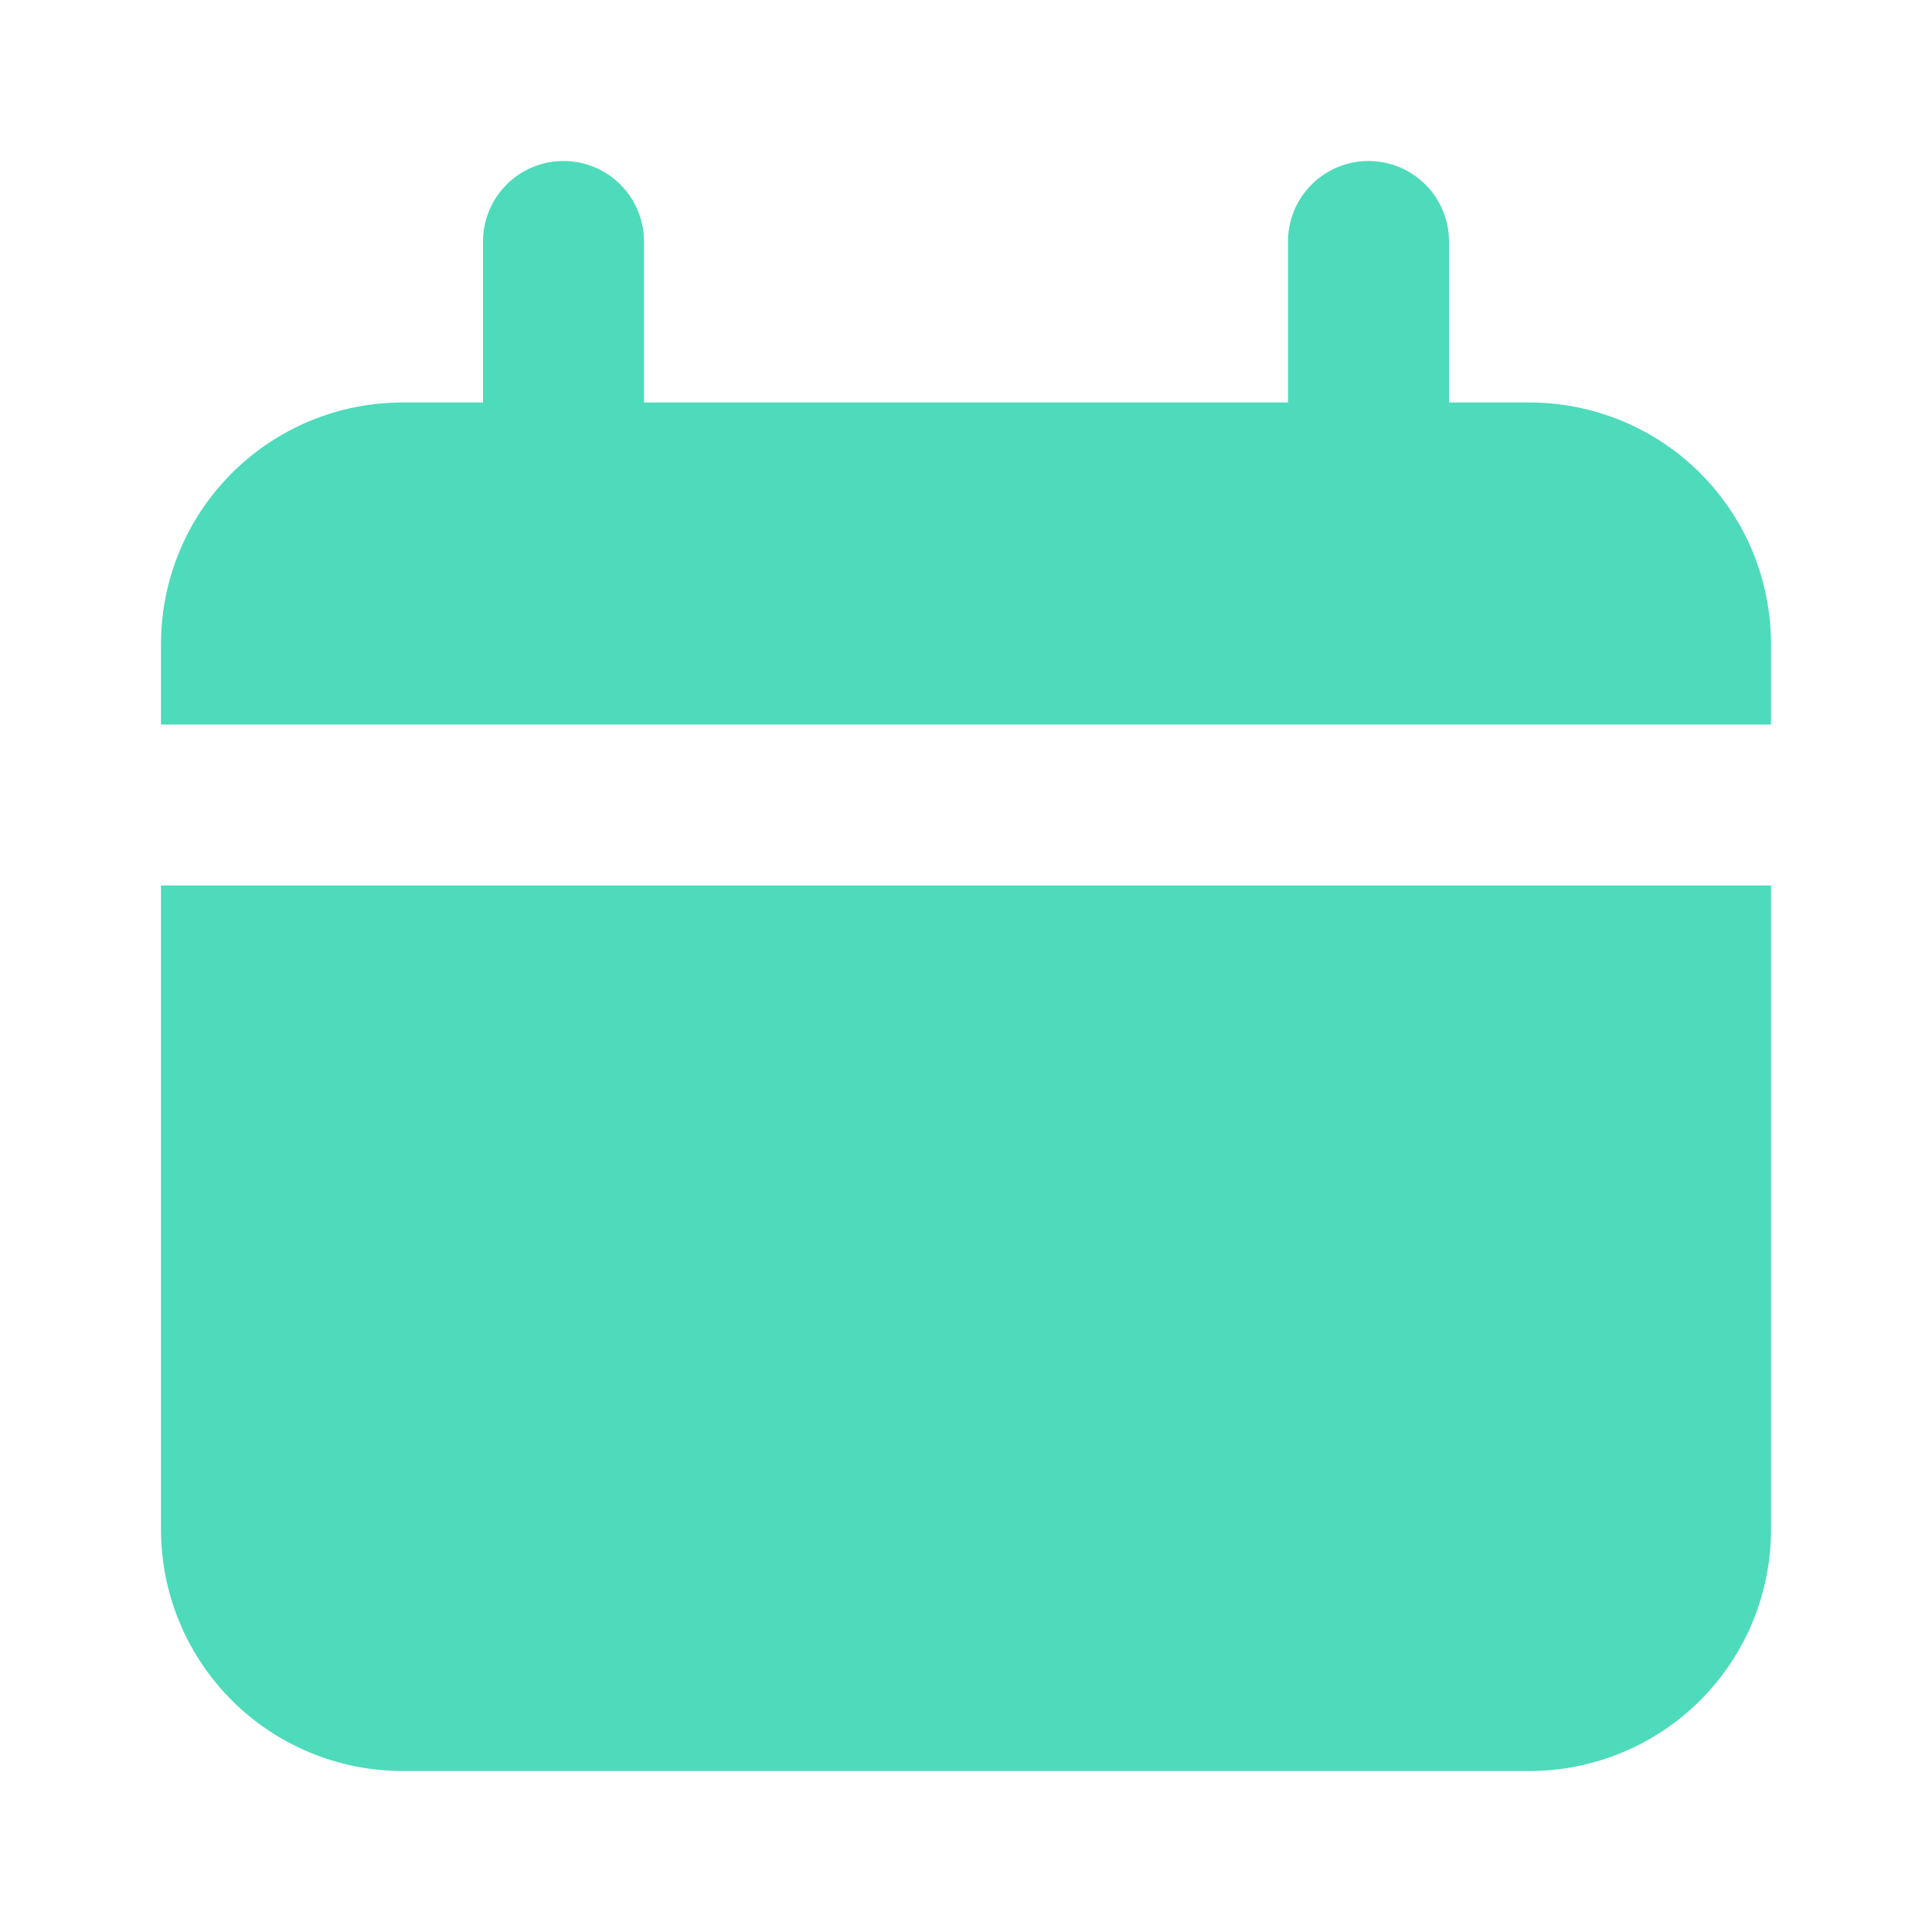 <?xml version="1.0" encoding="UTF-8"?> <svg xmlns="http://www.w3.org/2000/svg" width="54" height="54" viewBox="0 0 54 54" fill="none"><path d="M42.75 11.25H40.5V6.75C40.5 6.153 40.263 5.581 39.841 5.159C39.419 4.737 38.847 4.5 38.25 4.5C37.653 4.5 37.081 4.737 36.659 5.159C36.237 5.581 36 6.153 36 6.75V11.25H18V6.75C18 6.153 17.763 5.581 17.341 5.159C16.919 4.737 16.347 4.5 15.75 4.5C15.153 4.5 14.581 4.737 14.159 5.159C13.737 5.581 13.5 6.153 13.5 6.75V11.25H11.25C9.46 11.25 7.743 11.961 6.477 13.227C5.211 14.493 4.5 16.21 4.5 18V20.25H49.5V18C49.5 16.21 48.789 14.493 47.523 13.227C46.257 11.961 44.54 11.25 42.75 11.25Z" fill="#4DDBBB"></path><path d="M4.5 42.75C4.5 44.54 5.211 46.257 6.477 47.523C7.743 48.789 9.46 49.5 11.25 49.5H42.75C44.54 49.5 46.257 48.789 47.523 47.523C48.789 46.257 49.5 44.54 49.5 42.75V24.75H4.5V42.75Z" fill="#4DDBBB"></path></svg> 